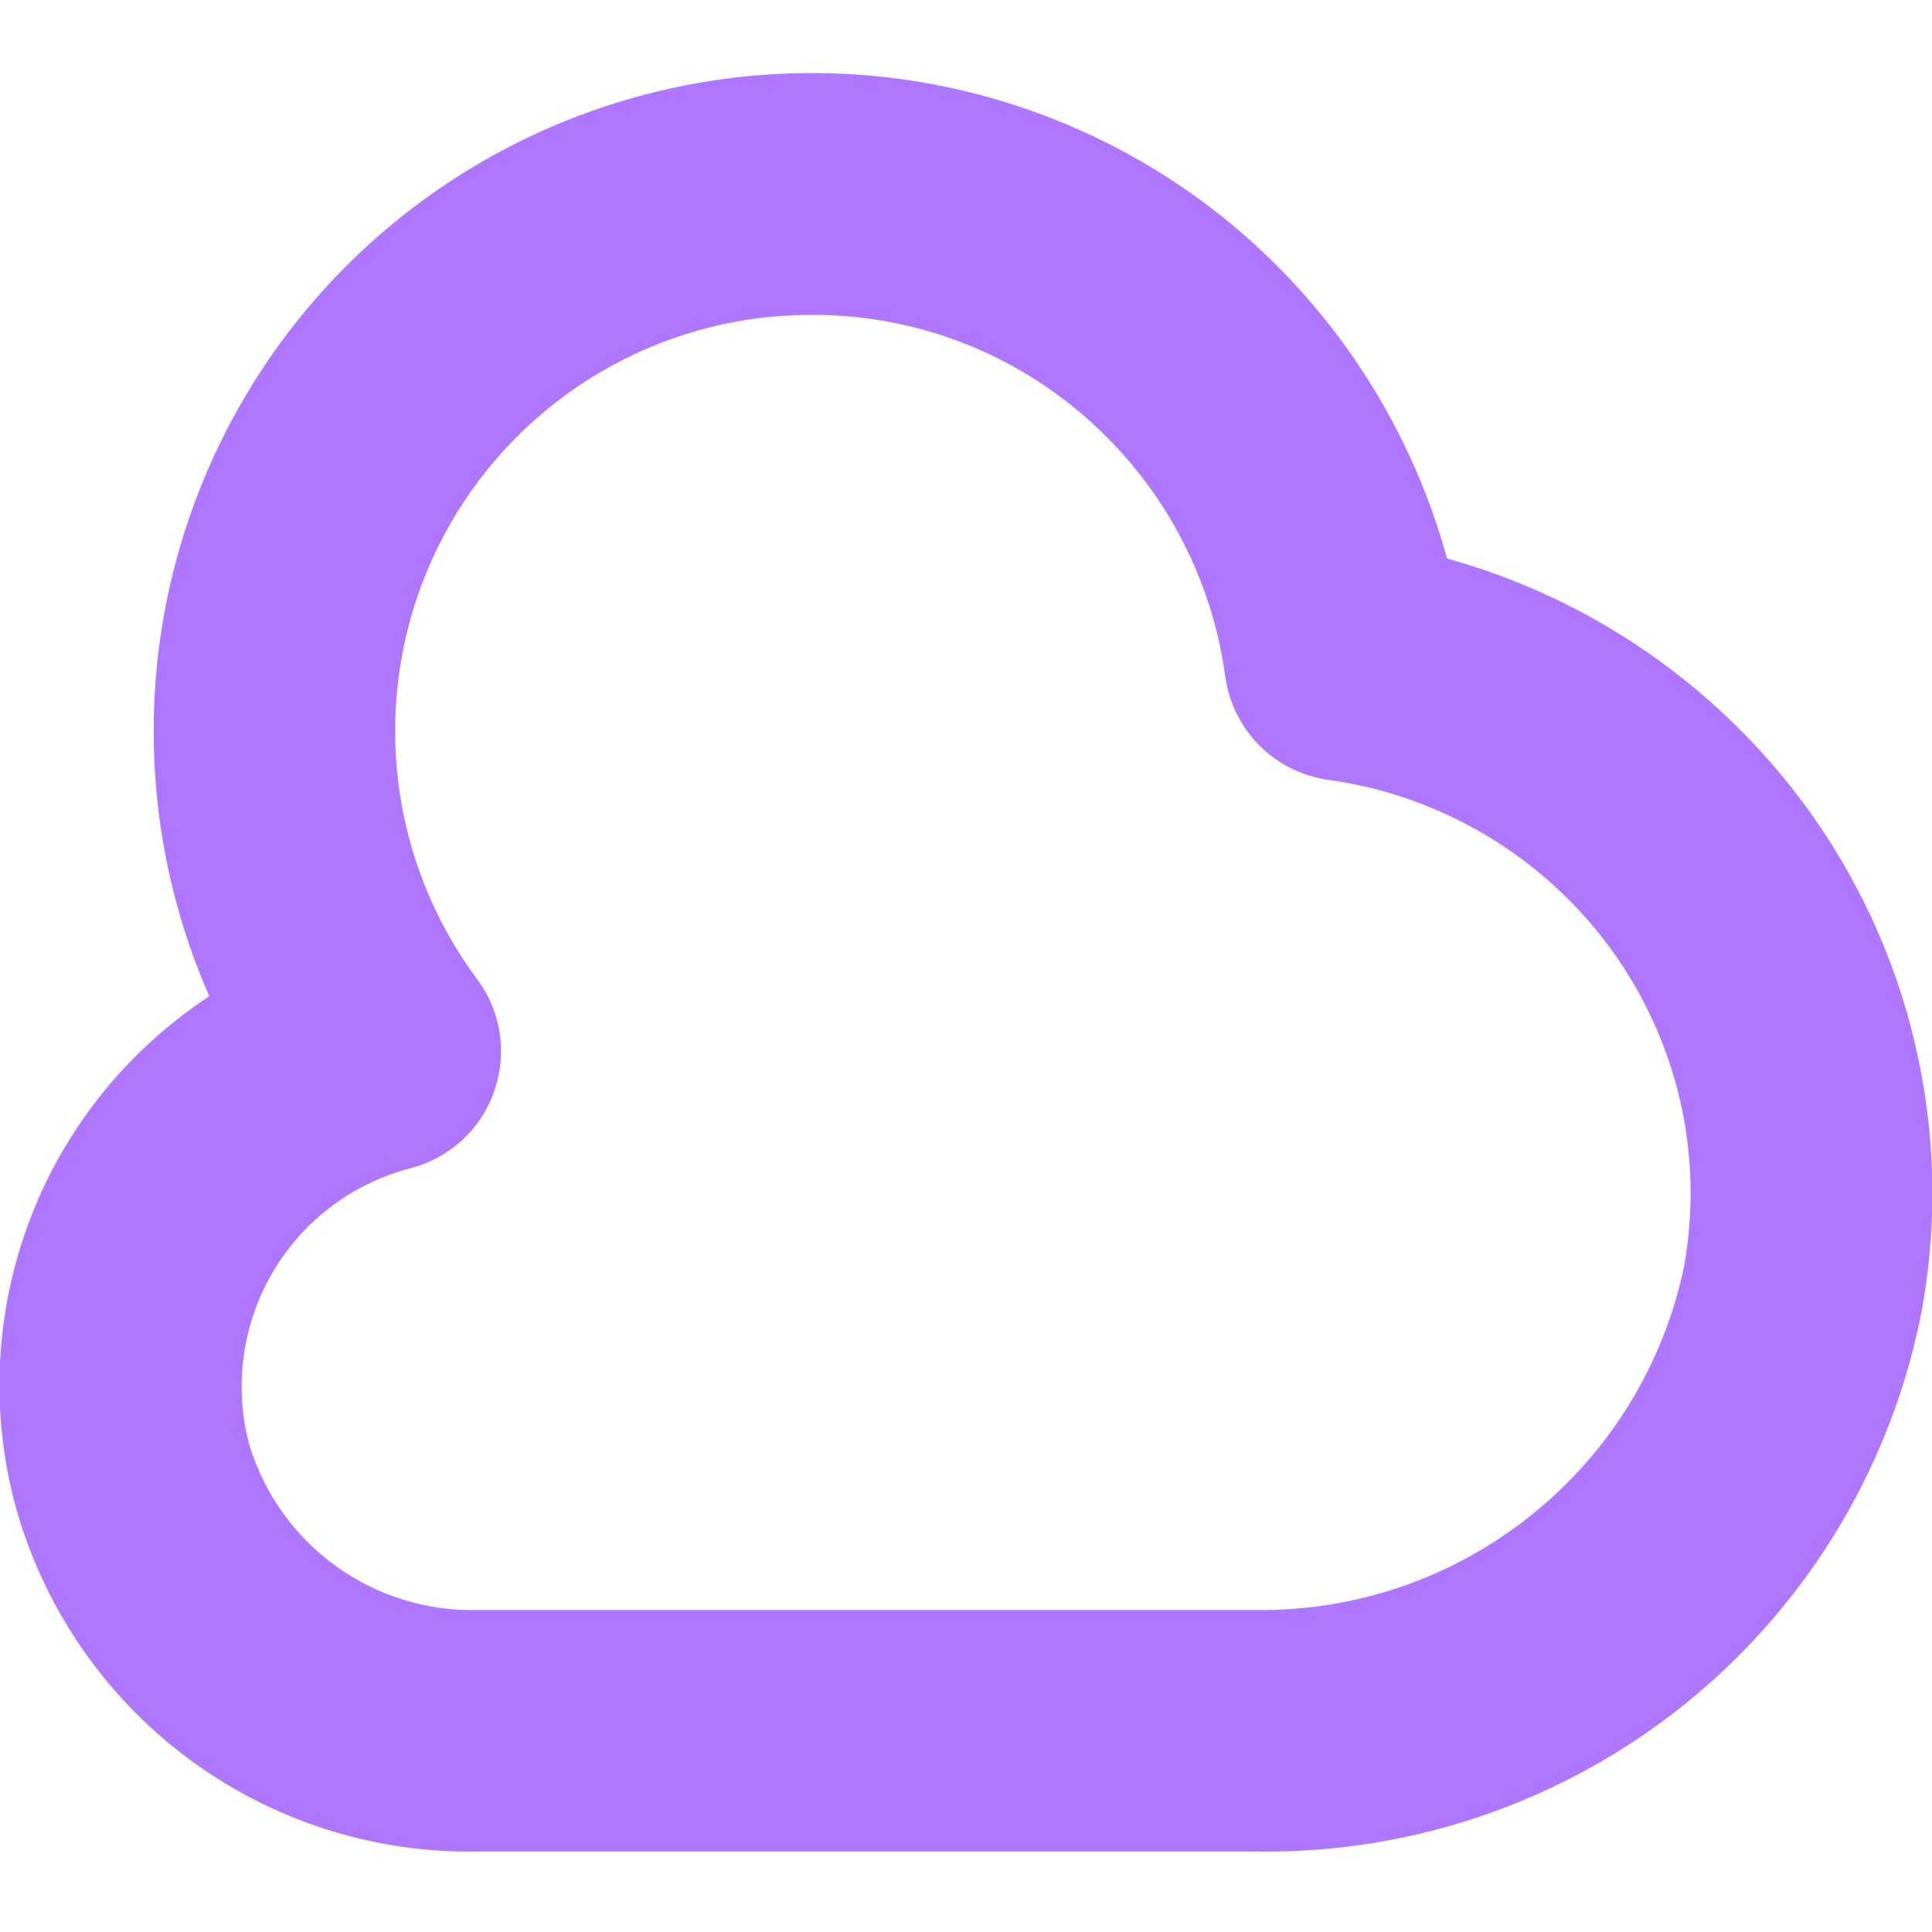 <svg width="12" height="12" viewBox="0 0 12 12" fill="none" xmlns="http://www.w3.org/2000/svg">
<g clip-path="url(#clip0_1_1035)">
<path d="M11.21 5C10.661 4.256 9.879 3.716 8.988 3.469C8.748 2.596 8.228 1.827 7.507 1.28C6.785 0.735 5.903 0.444 4.998 0.454C4.093 0.464 3.217 0.774 2.507 1.335C1.797 1.896 1.294 2.677 1.075 3.555C0.857 4.433 0.936 5.359 1.3 6.188C0.793 6.521 0.403 7.005 0.187 7.572C-0.03 8.14 -0.062 8.761 0.094 9.347C0.266 9.975 0.642 10.528 1.163 10.918C1.685 11.308 2.321 11.513 2.972 11.5H7.79C8.77 11.518 9.724 11.188 10.483 10.57C11.243 9.951 11.759 9.083 11.94 8.121C12.036 7.578 12.021 7.022 11.895 6.485C11.77 5.949 11.536 5.444 11.21 5ZM10.46 7.867C10.332 8.477 9.996 9.024 9.508 9.413C9.021 9.803 8.414 10.01 7.79 10H2.972C2.656 10.009 2.346 9.914 2.089 9.729C1.832 9.545 1.643 9.281 1.55 8.979C1.501 8.8 1.489 8.614 1.513 8.43C1.537 8.246 1.597 8.069 1.69 7.909C1.783 7.748 1.907 7.608 2.055 7.496C2.202 7.384 2.371 7.303 2.55 7.256C2.669 7.225 2.778 7.166 2.869 7.083C2.96 7 3.028 6.896 3.069 6.78C3.11 6.664 3.122 6.54 3.104 6.419C3.086 6.297 3.038 6.182 2.965 6.084C2.698 5.725 2.529 5.304 2.474 4.861C2.419 4.418 2.479 3.968 2.649 3.555C2.819 3.142 3.094 2.78 3.445 2.505C3.797 2.229 4.214 2.05 4.655 1.984C4.784 1.965 4.914 1.956 5.043 1.956C5.606 1.954 6.154 2.137 6.602 2.477C6.875 2.684 7.105 2.942 7.278 3.238C7.451 3.534 7.564 3.861 7.61 4.2C7.632 4.363 7.707 4.515 7.823 4.631C7.939 4.747 8.09 4.822 8.253 4.844C8.599 4.892 8.932 5.01 9.232 5.189C9.532 5.368 9.793 5.605 10 5.887C10.207 6.169 10.354 6.489 10.434 6.829C10.513 7.169 10.522 7.522 10.46 7.866L10.46 7.867Z" fill="#AF76FF"/>
</g>
<defs>
<clipPath id="clip0_1_1035">
<rect width="12" height="12" fill="white"/>
</clipPath>
</defs>
</svg>
